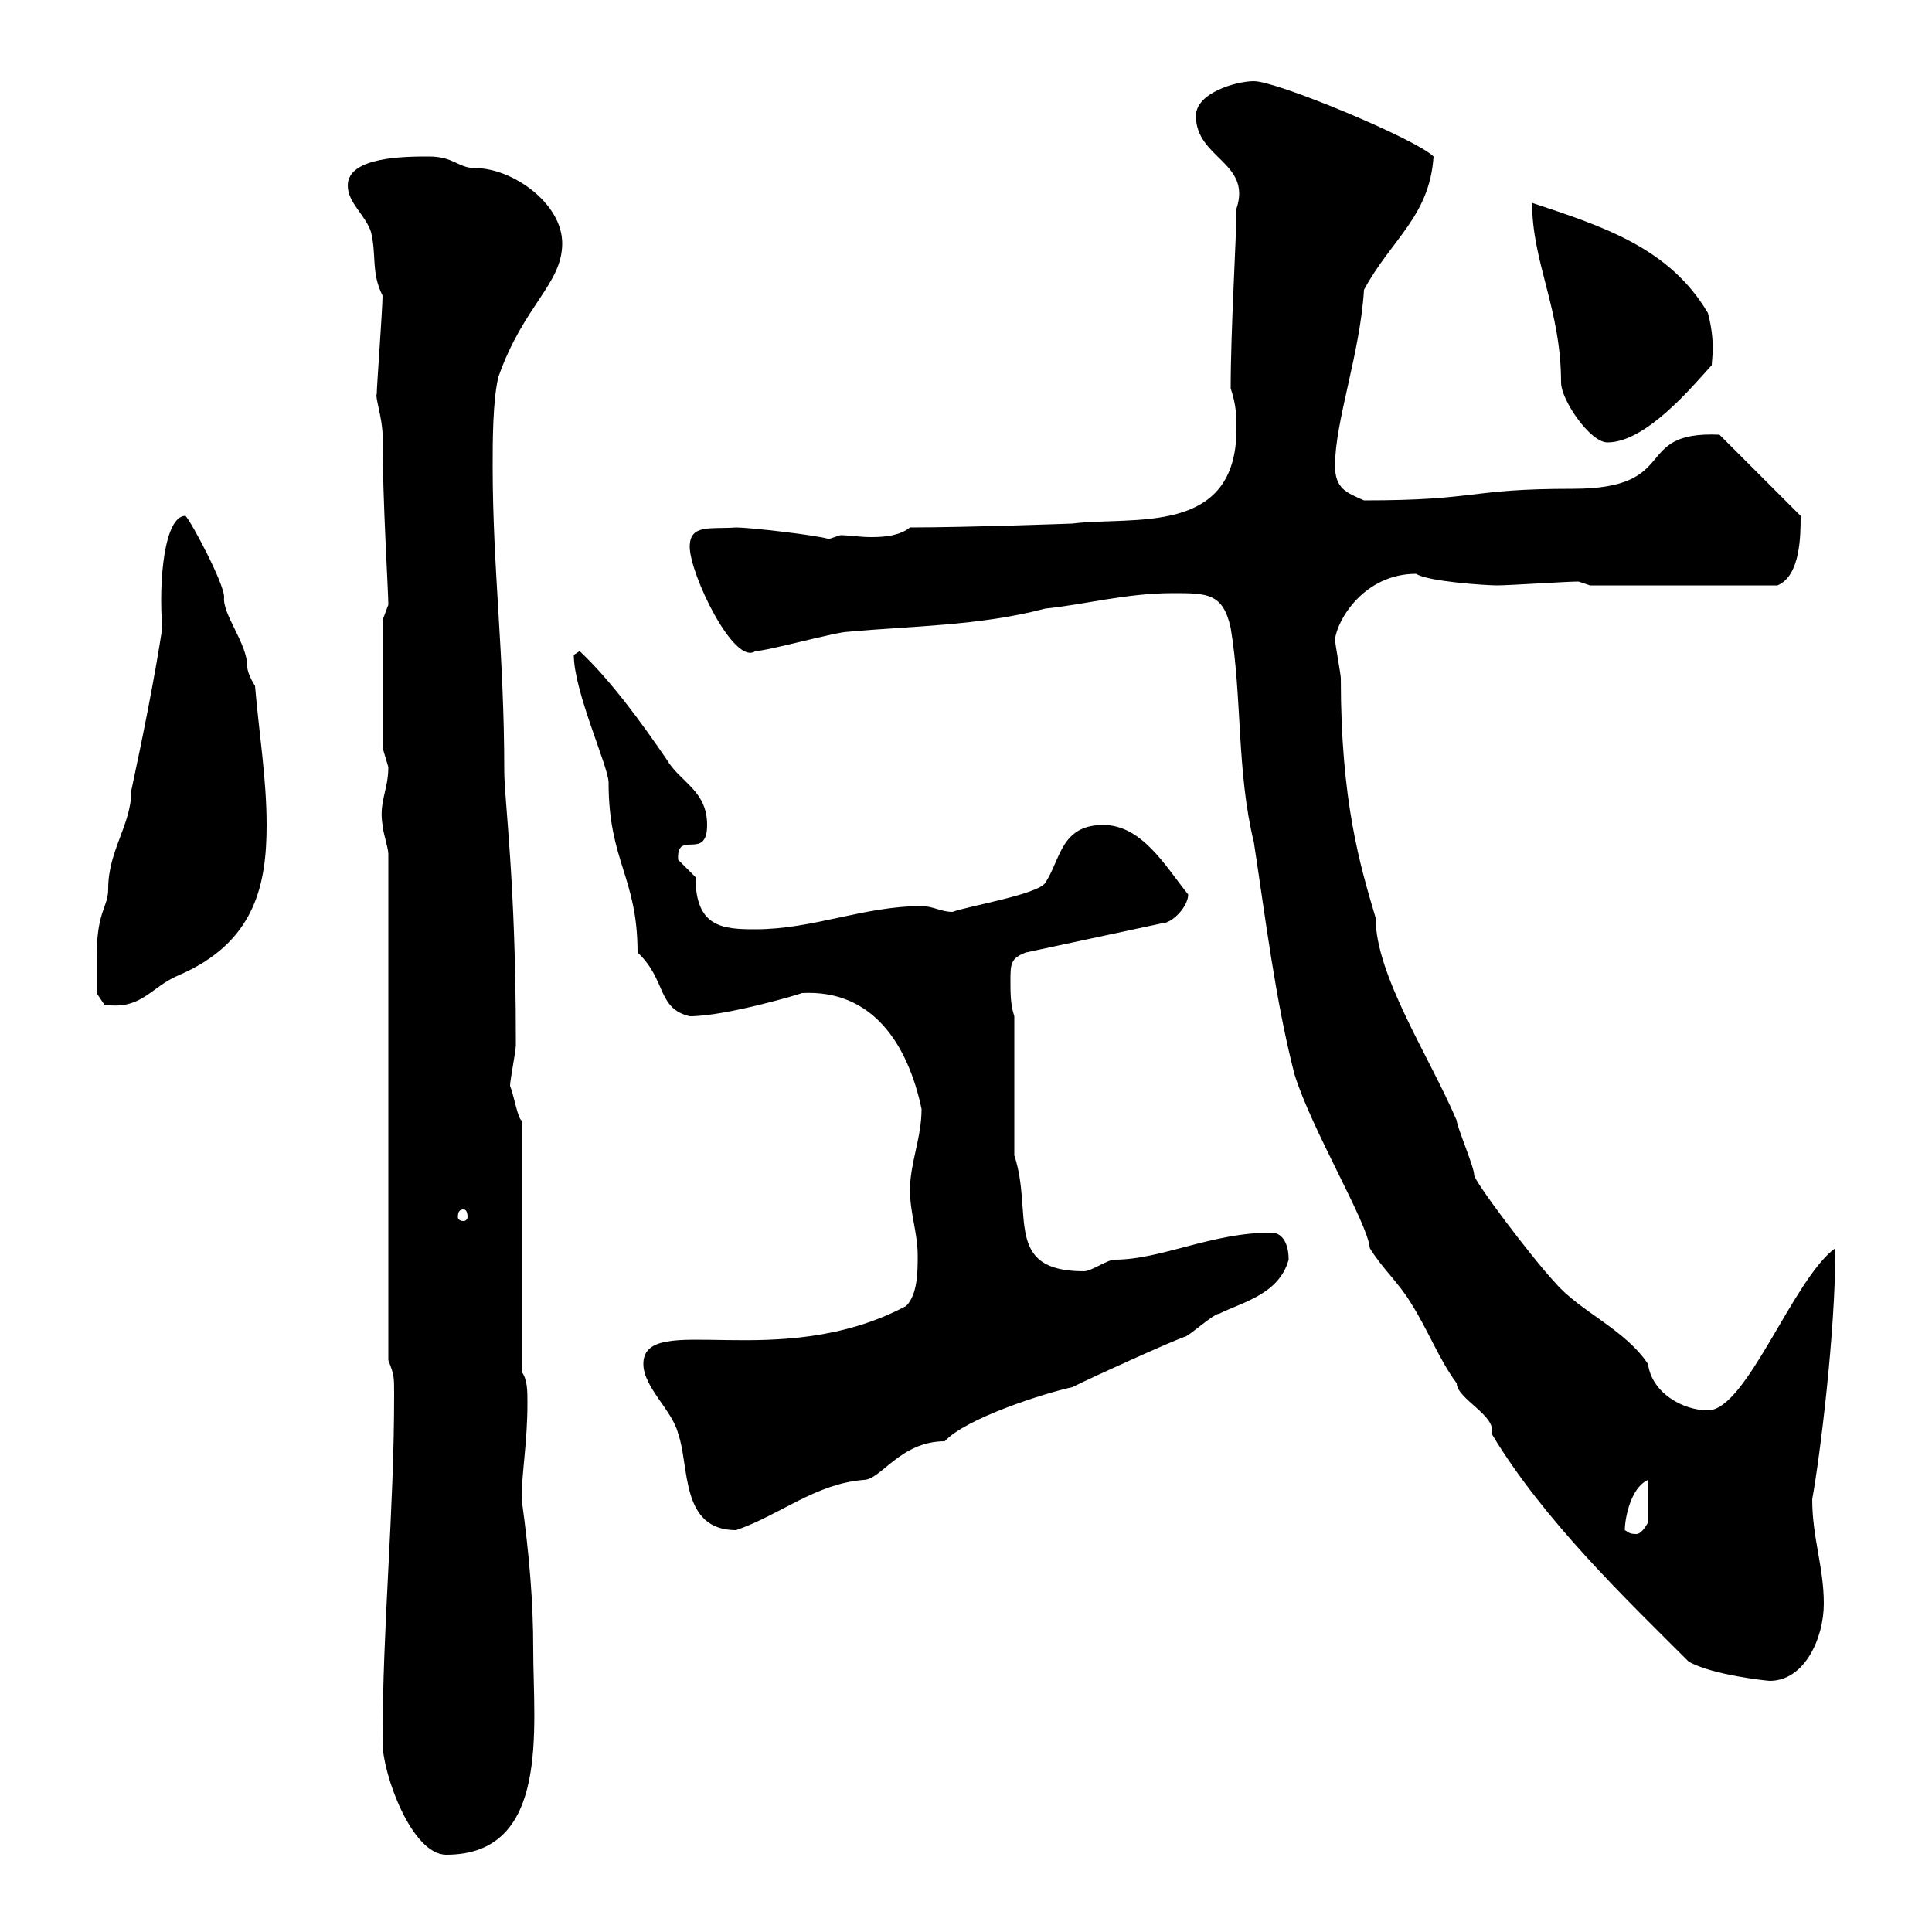 <svg xmlns="http://www.w3.org/2000/svg" xmlns:xlink="http://www.w3.org/1999/xlink" width="300" height="300"><path d="M59.40 270.60C59.40 275.40 63.90 288 69.30 288C85.50 288 82.80 268.20 82.80 256.20C82.80 248.70 82.20 241.50 81 232.80C81 228.60 81.90 224.10 81.90 217.80C81.90 216 81.90 214.20 81 213L81 174C80.40 173.70 79.80 170.10 79.20 168.60C79.20 167.70 80.10 163.20 80.10 162.30C80.10 161.40 80.10 161.40 80.10 161.40C80.10 136.80 78.30 124.20 78.30 119.70C78.30 101.40 76.50 88.50 76.50 72.30C76.50 68.70 76.50 62.10 77.40 58.50C81.30 47.40 87.30 44.10 87.30 37.80C87.30 31.50 79.50 26.10 73.80 26.10C71.10 26.10 70.50 24.30 66.60 24.30C63 24.30 54 24.30 54 28.80C54 31.50 56.70 33.30 57.60 36C58.50 39.60 57.60 42.30 59.40 45.90C59.40 48 58.50 60 58.50 61.20C58.20 61.50 59.40 65.10 59.40 67.50C59.40 77.70 60.30 91.80 60.30 93.90C60.30 93.90 59.40 96.30 59.40 96.30L59.40 116.10C59.40 116.10 60.30 119.10 60.30 119.10C60.30 122.70 58.80 124.50 59.40 128.10C59.40 129 60.30 131.70 60.30 132.60L60.30 211.20C61.20 213.60 61.20 213.60 61.20 216.60C61.20 234.90 59.40 252.30 59.40 270.60ZM262.20 258C265.80 260.10 274.50 261 274.80 261C280.20 261 283.20 254.40 283.20 249C283.20 243.30 281.40 238.80 281.40 232.80C282.60 226.20 285 207 285 193.80C278.40 198.60 271.20 219 265.20 219C261.30 219 256.50 216.30 255.90 211.80C252.30 206.40 245.40 203.70 241.50 199.20C237.60 195 228.60 183 228.90 182.40C228.90 181.20 226.20 174.90 226.20 174C222 164.10 213.60 151.50 213.60 142.50C211.20 134.40 208.20 124.50 208.20 105.30C208.20 104.70 207.30 99.90 207.30 99.30C207.60 96.30 211.80 89.10 219.90 89.10C221.70 90.30 230.70 90.90 232.50 90.90C234.30 90.90 243.30 90.30 245.10 90.30L246.90 90.90L276 90.90C279.60 89.40 279.60 83.10 279.60 80.10L267 67.50C253.20 66.90 261.30 75.90 244.20 75.90C227.70 75.90 229.80 77.70 211.80 77.70C209.10 76.50 207.30 75.90 207.30 72.30C207.30 65.40 211.20 54.90 211.80 45C216 37.20 222 33.60 222.60 24.30C219.90 21.60 198.30 12.60 194.70 12.60C192 12.60 185.70 14.40 185.70 18C185.70 24.60 194.40 25.20 192 32.40C192 36.90 191.10 51 191.10 60.30C192 63 192 64.80 192 66.60C192 83.40 175.80 80.10 166.50 81.30C166.50 81.30 150 81.90 141.30 81.90C139.80 83.10 137.70 83.40 135.30 83.40C133.50 83.40 131.70 83.10 130.50 83.10C130.50 83.10 128.70 83.70 128.70 83.70C126.90 83.10 116.40 81.90 114.30 81.90C110.40 82.20 107.10 81.30 107.10 84.90C107.10 89.10 114 103.50 117.30 101.10C119.10 101.10 129.90 98.10 131.70 98.10C141.30 97.20 152.10 97.20 162.30 94.50C168.30 93.90 174.90 92.10 182.10 92.10C187.50 92.10 189.90 92.10 191.10 97.50C192.90 108.30 192 119.70 194.70 130.80C196.50 142.50 198 155.10 201 166.80C203.70 175.50 212.40 189.90 212.70 193.80C214.50 196.80 217.20 199.20 219 202.20C221.70 206.40 223.50 211.20 226.20 214.80C226.20 217.20 232.50 219.90 231.60 222.60C239.70 236.10 252.60 248.40 262.20 258ZM252.30 237.60C252.30 235.80 253.20 231 255.90 229.80L255.90 236.40C255.90 236.40 255 238.20 254.10 238.20C252.90 238.20 252.90 237.90 252.30 237.60ZM99.90 211.80C99.90 215.40 104.40 219 105.30 222.60C107.10 227.70 105.60 237.60 114.30 237.60C121.20 235.20 126.60 230.40 134.10 229.80C136.80 229.80 139.80 223.80 146.70 223.80C150 220.20 162.30 216.30 166.50 215.40C170.10 213.60 182.10 208.20 183.90 207.60C184.50 207.60 188.40 204 189.30 204C192.90 202.20 198.60 201 200.10 195.60C200.10 193.20 199.20 191.40 197.40 191.40C188.10 191.40 180.30 195.60 173.10 195.60C171.90 195.60 169.50 197.40 168.30 197.40C155.70 197.40 160.50 188.40 157.50 179.40L157.50 157.80C156.90 156 156.90 154.20 156.90 152.40C156.90 149.70 156.90 148.80 159.30 147.90L180.30 143.40C182.10 143.40 184.50 140.70 184.50 138.90C180.90 134.40 177.30 128.10 171.30 128.10C164.70 128.10 164.70 133.50 162.30 137.10C161.10 138.90 150.30 140.70 147.90 141.60C146.10 141.60 144.90 140.70 143.10 140.70C134.10 140.70 126.30 144.30 117.30 144.30C112.20 144.30 108 144 108 136.20C108 136.20 105.30 133.50 105.30 133.50C105 128.70 109.80 133.80 109.80 128.10C109.80 122.70 105.60 121.50 103.50 117.90C99.60 112.20 94.80 105.60 90 101.10C90 101.10 89.10 101.70 89.10 101.70C89.10 107.40 94.50 119.10 94.50 121.50C94.50 133.80 99 136.20 99 147.90C103.50 152.10 102 156.60 107.10 157.80C112.80 157.80 124.80 154.20 124.50 154.20C135.60 153.60 141 162.30 143.10 172.20C143.10 176.70 141.30 180.60 141.30 184.80C141.30 188.40 142.50 191.40 142.50 195C142.50 197.40 142.50 201 140.70 202.80C120.90 213.30 99.90 203.40 99.90 211.80ZM72 187.80C72.30 187.80 72.60 188.10 72.60 189C72.60 189.30 72.30 189.60 72 189.60C71.40 189.60 71.10 189.30 71.10 189C71.10 188.10 71.40 187.80 72 187.80ZM15 148.80C15 150.60 15 154.20 15 154.20L16.20 156C21.90 156.90 23.40 153.30 27.60 151.50C39.60 146.40 41.40 137.40 41.40 128.10C41.40 120.90 40.20 113.70 39.60 106.50C39.60 106.50 38.40 104.70 38.40 103.50C38.40 99.90 34.50 95.40 34.80 92.70C34.80 90.60 29.70 81 28.80 80.10C25.50 80.10 24.60 90.30 25.20 97.50C24 105.30 22.20 114.30 20.40 122.70C20.40 128.10 16.80 132 16.80 138C16.80 141 15 141.30 15 148.80ZM237.90 31.50C237.90 40.80 242.40 48 242.40 59.40C242.40 62.10 246.90 68.70 249.60 68.70C255.60 68.70 262.80 60 265.80 56.70C265.80 55.80 266.40 53.10 265.20 48.60C259.20 38.40 248.70 35.10 237.90 31.50Z"/></svg>